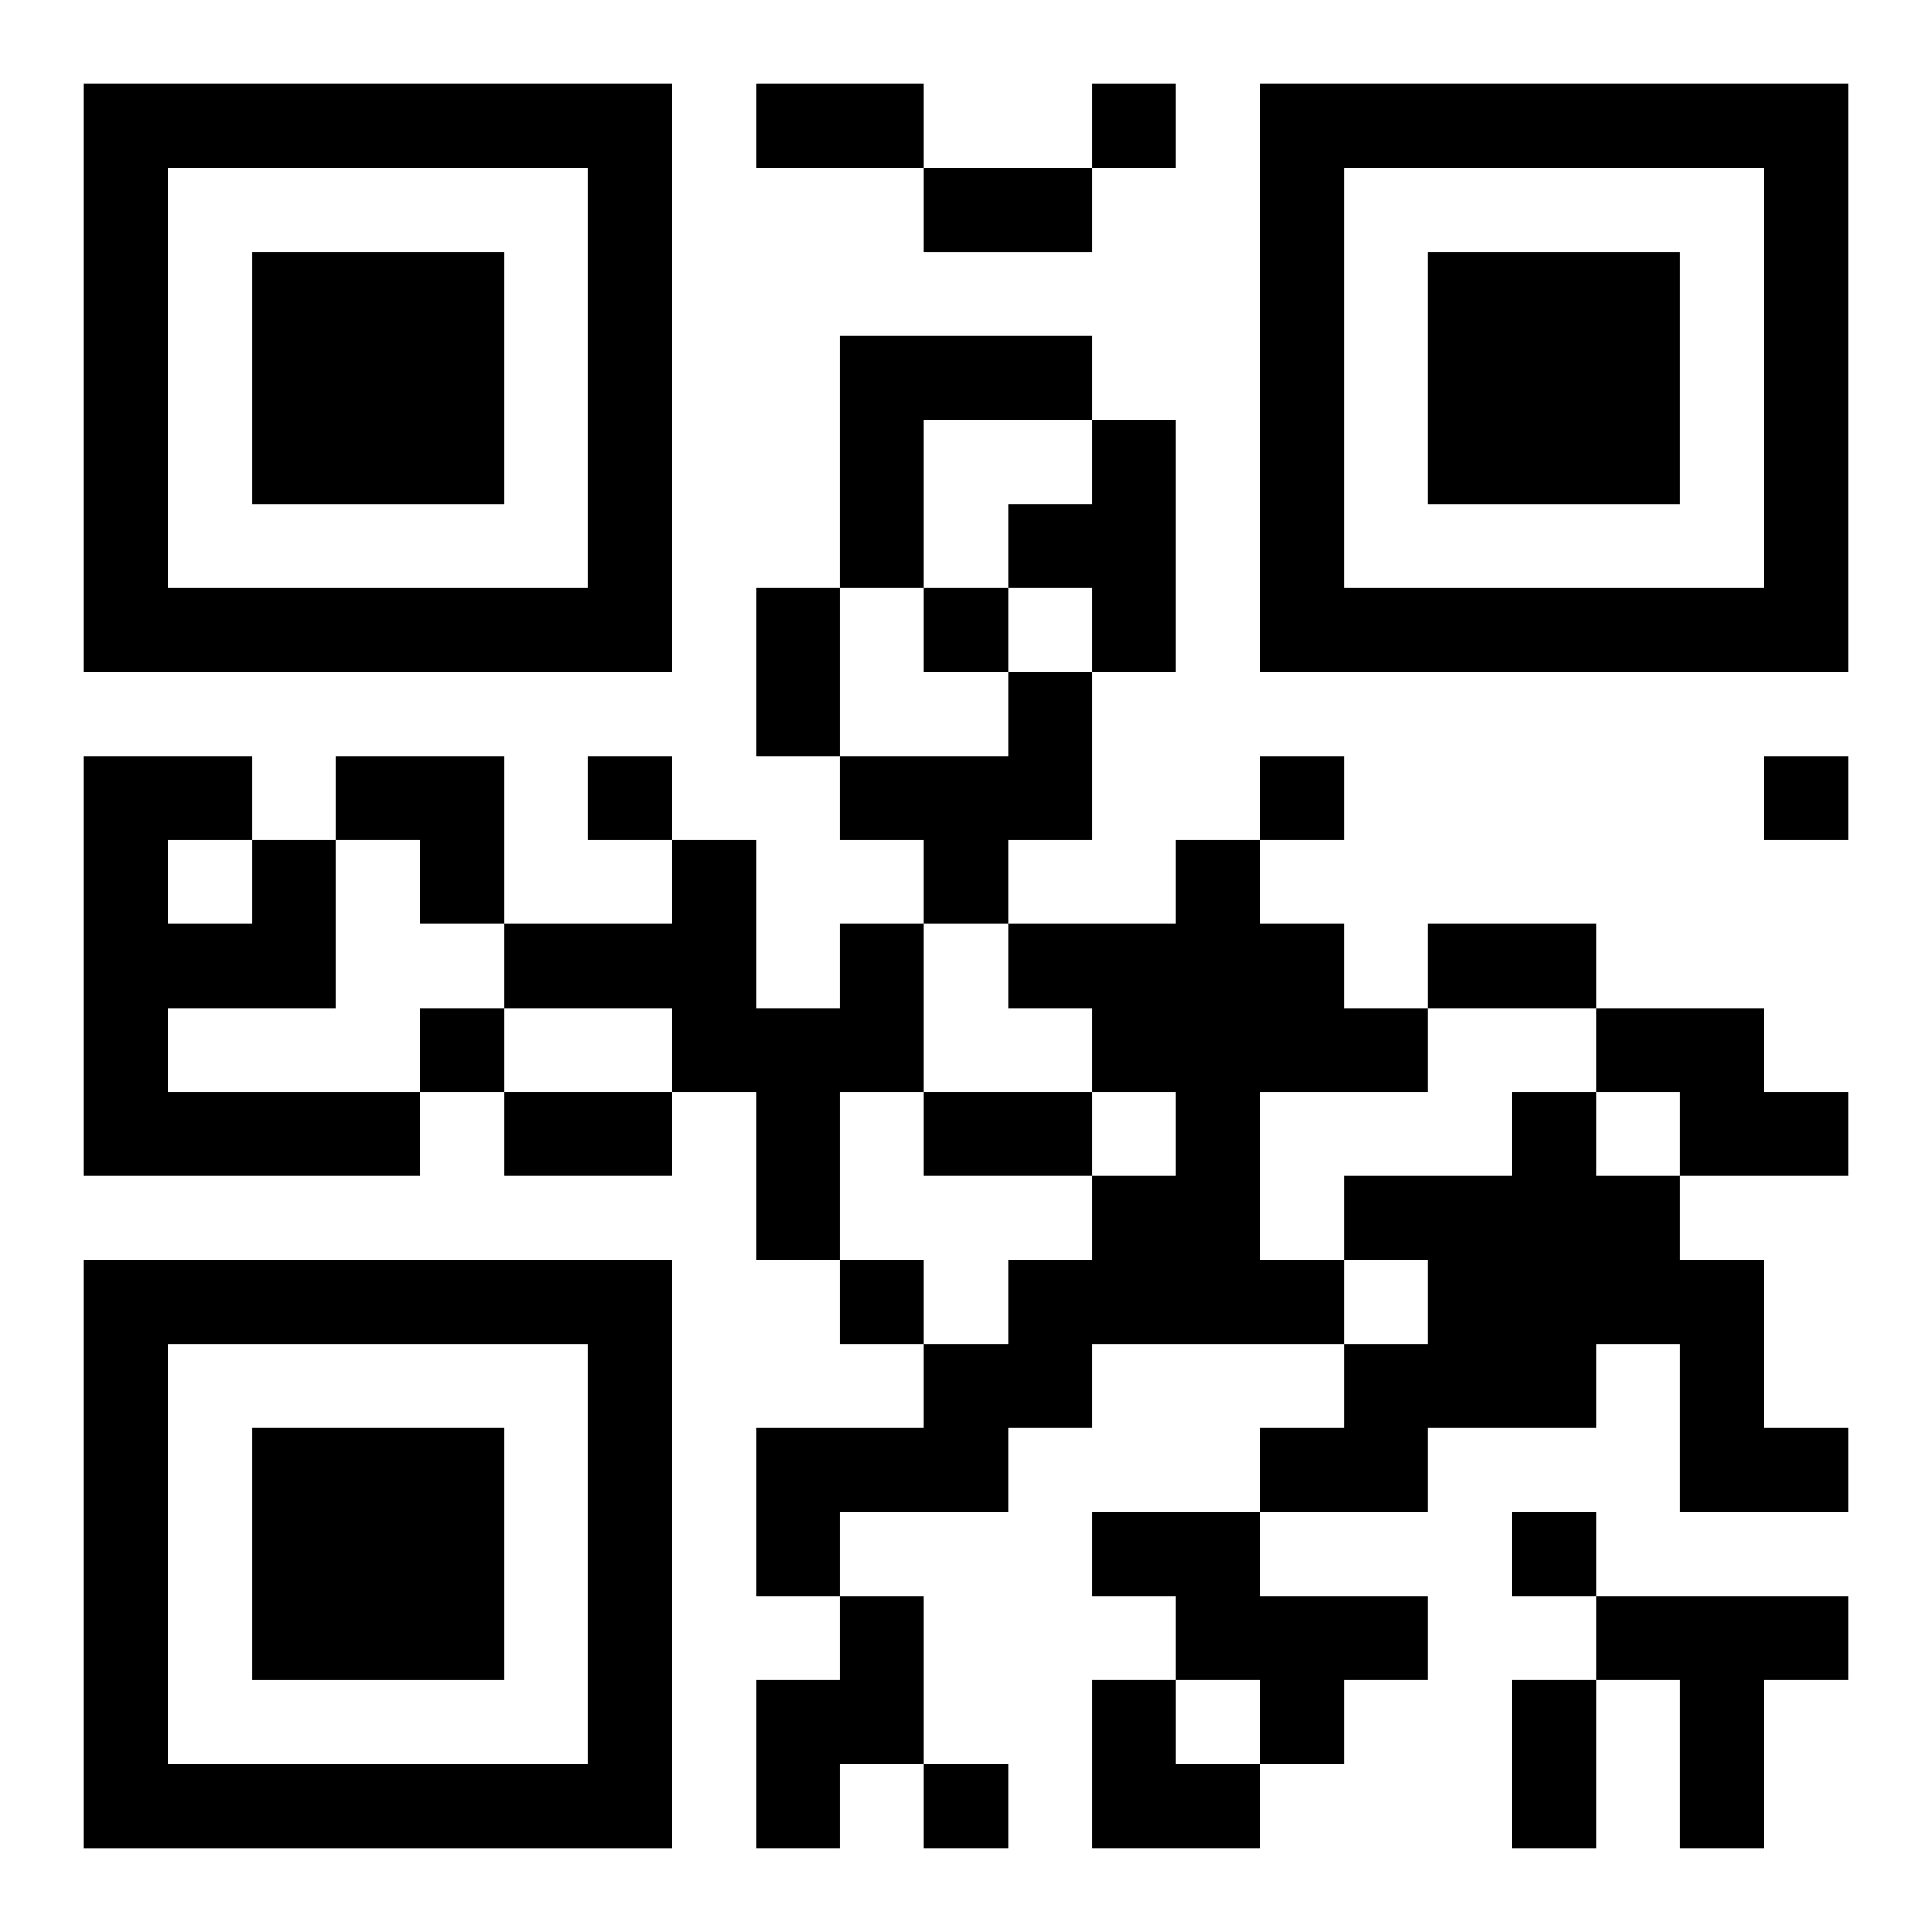 <?xml version="1.0" encoding="UTF-8"?>
<svg width="250" height="250" baseProfile="full" version="1.1" viewBox="-1 -1 23 23" xmlns="http://www.w3.org/2000/svg" xmlns:xlink="http://www.w3.org/1999/xlink"><symbol id="a"><path d="m0 7v7h7v-7h-7zm1 1h5v5h-5v-5zm1 1v3h3v-3h-3z"/></symbol><use y="-7" xlink:href="#a"/><use y="7" xlink:href="#a"/><use x="14" y="-7" xlink:href="#a"/><path d="m9 3h3v1h-2v2h-1v-3m3 1h1v3h-1v-1h-1v-1h1v-1m-1 3h1v2h-1v1h-1v-1h-1v-1h2v-1m-9 2h1v2h-2v1h3v1h-4v-5h2v1m-1 0v1h1v-1h-1m12 0h1v1h1v1h1v1h-2v2h1v1h-3v1h-1v1h-2v1h-1v-2h2v-1h1v-1h1v-1h1v-1h-1v-1h-1v-1h2v-1m-4 1h1v2h-1v2h-1v-2h-1v-1h-2v-1h2v-1h1v2h1v-1m9 1h2v1h1v1h-2v-1h-1v-1m-1 1h1v1h1v1h1v2h1v1h-2v-2h-1v1h-2v1h-2v-1h1v-1h1v-1h-1v-1h2v-1m-5 5h2v1h2v1h-1v1h-1v-1h-1v-1h-1v-1m-3 1h1v2h-1v1h-1v-2h1v-1m9 0h3v1h-1v2h-1v-2h-1v-1m-6-18v1h1v-1h-1m-2 6v1h1v-1h-1m-4 2v1h1v-1h-1m8 0v1h1v-1h-1m6 0v1h1v-1h-1m-16 3v1h1v-1h-1m5 3v1h1v-1h-1m8 3v1h1v-1h-1m-7 3v1h1v-1h-1m-2-20h2v1h-2v-1m2 1h2v1h-2v-1m-2 5h1v2h-1v-2m8 4h2v1h-2v-1m-11 2h2v1h-2v-1m5 0h2v1h-2v-1m7 7h1v2h-1v-2m-14-11h2v2h-1v-1h-1zm9 11h1v1h1v1h-2z"/></svg>
